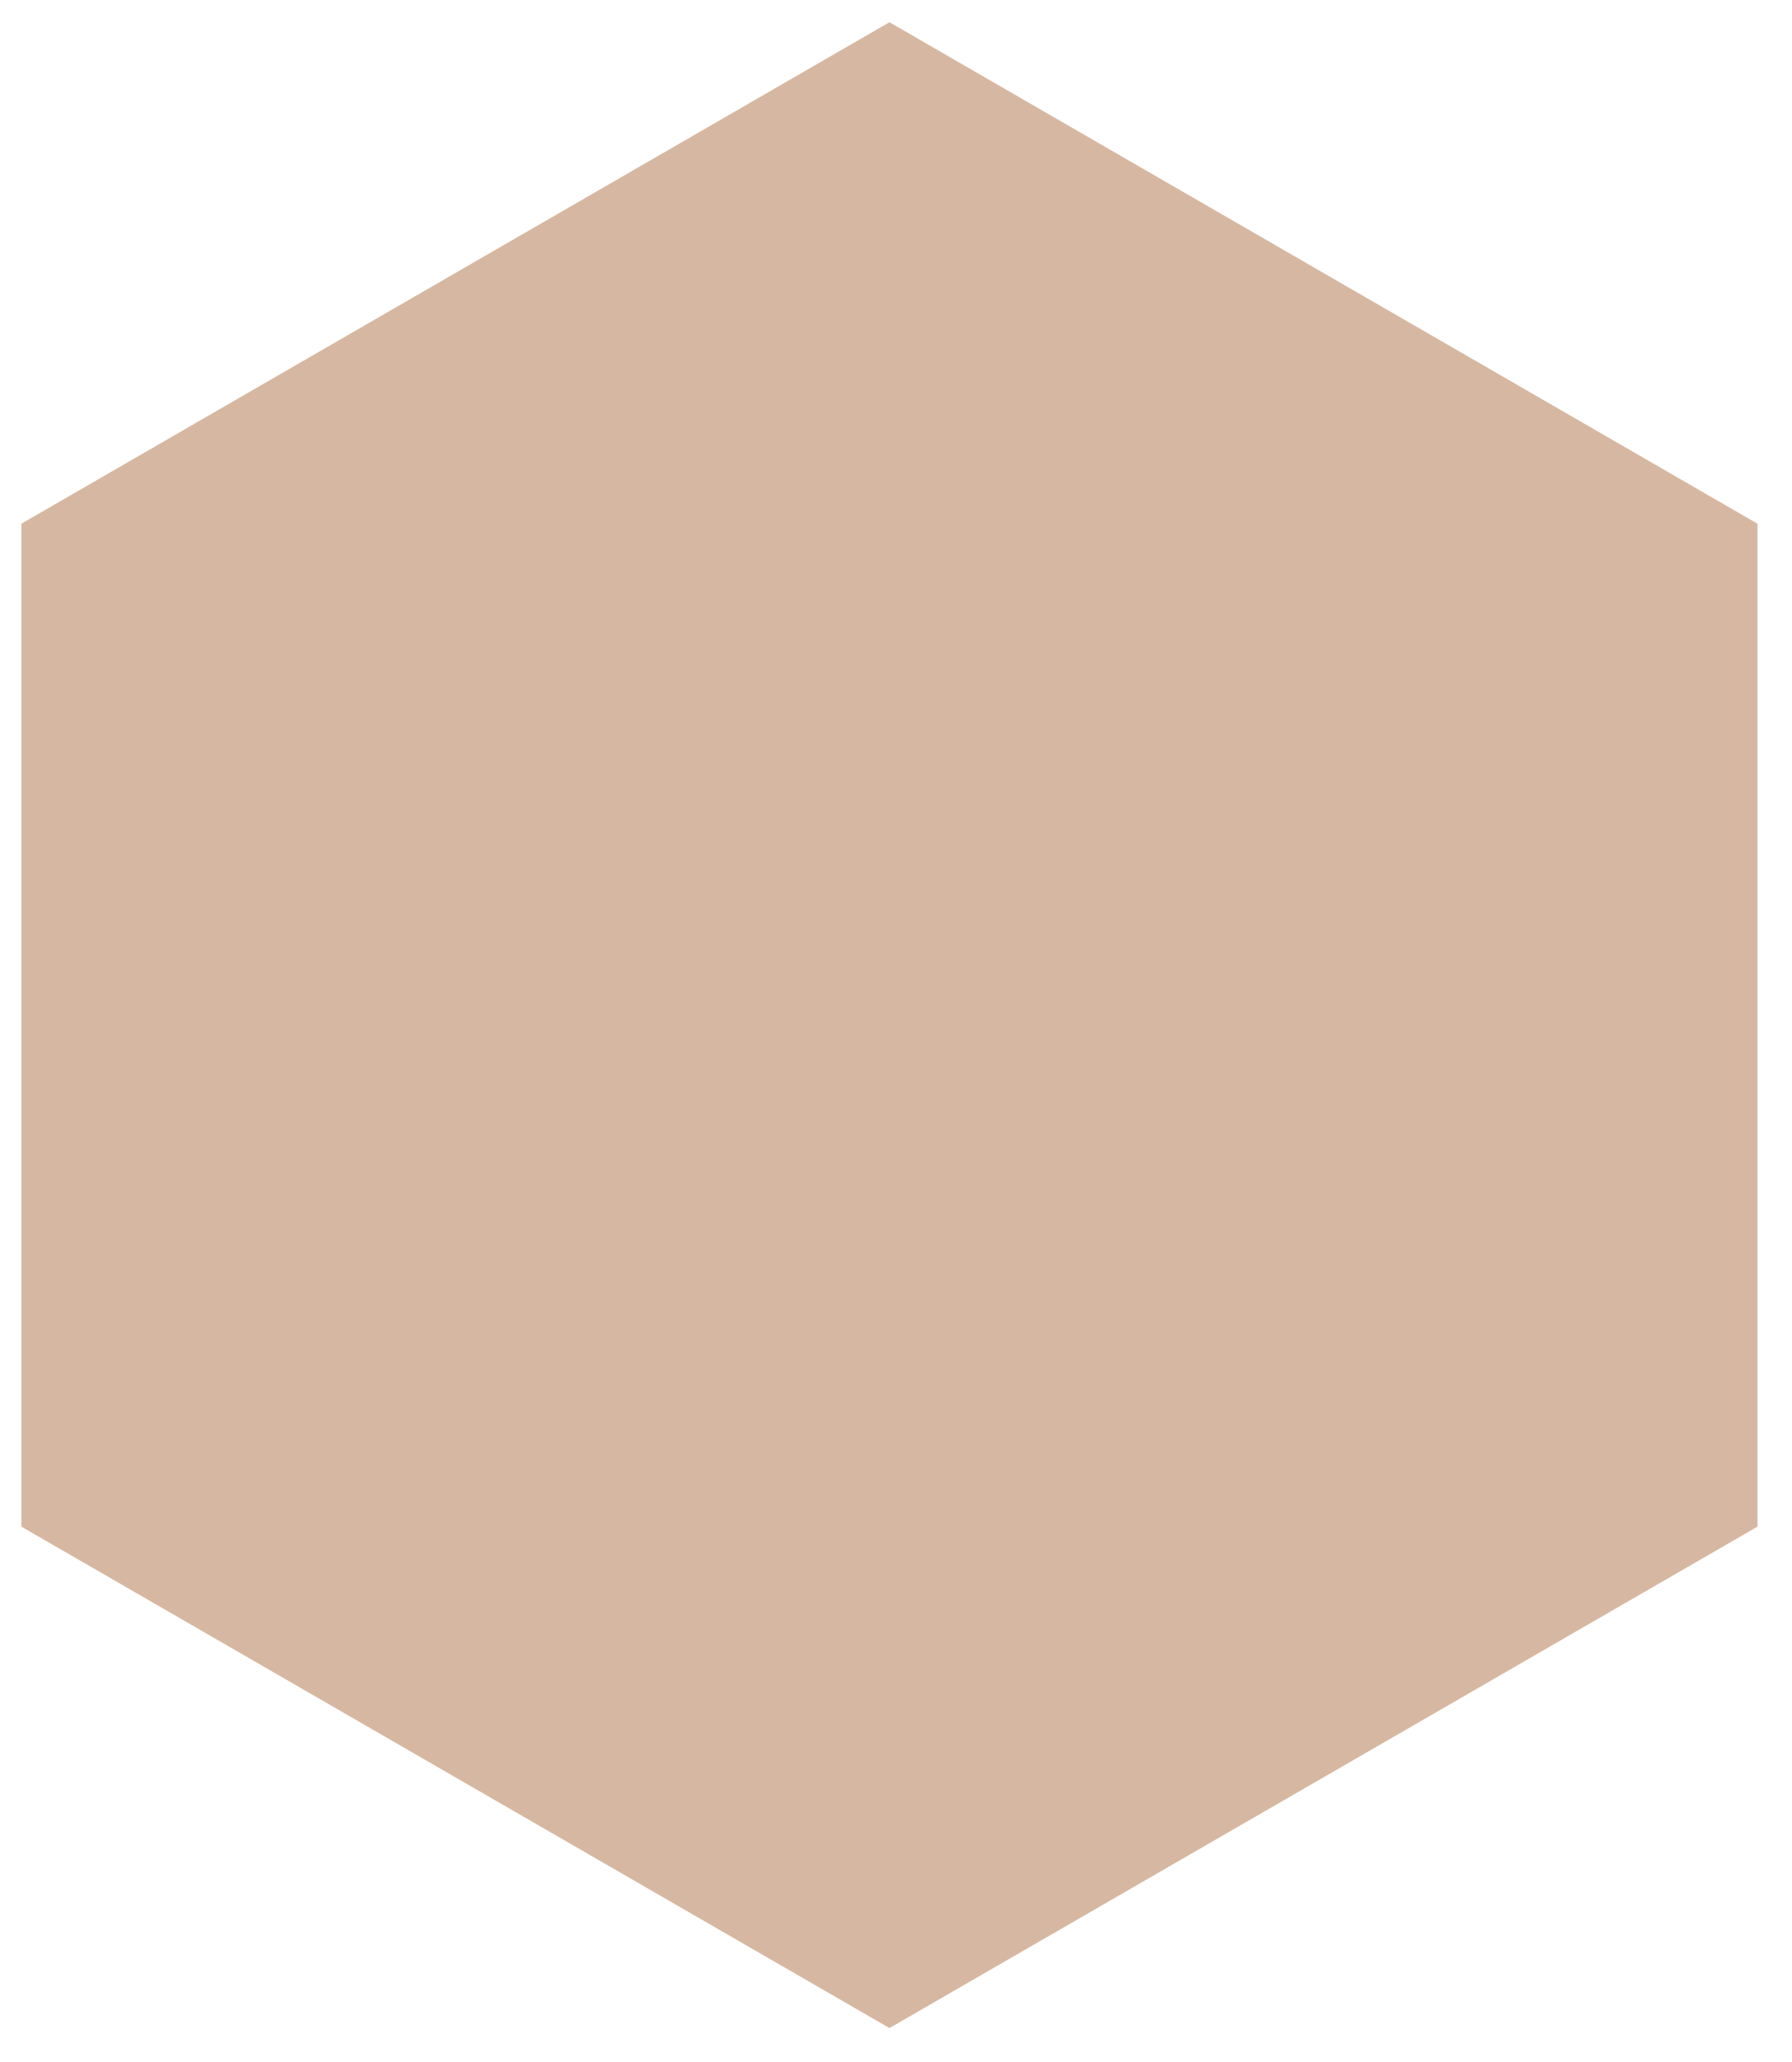<?xml version="1.0" encoding="UTF-8"?> <svg xmlns="http://www.w3.org/2000/svg" width="40" height="46" viewBox="0 0 40 46" fill="none"> <path d="M19.854 0.496L39.23 11.683V34.057L19.854 45.243L0.477 34.057V11.683L19.854 0.496Z" fill="#D6B8A2"></path> </svg> 